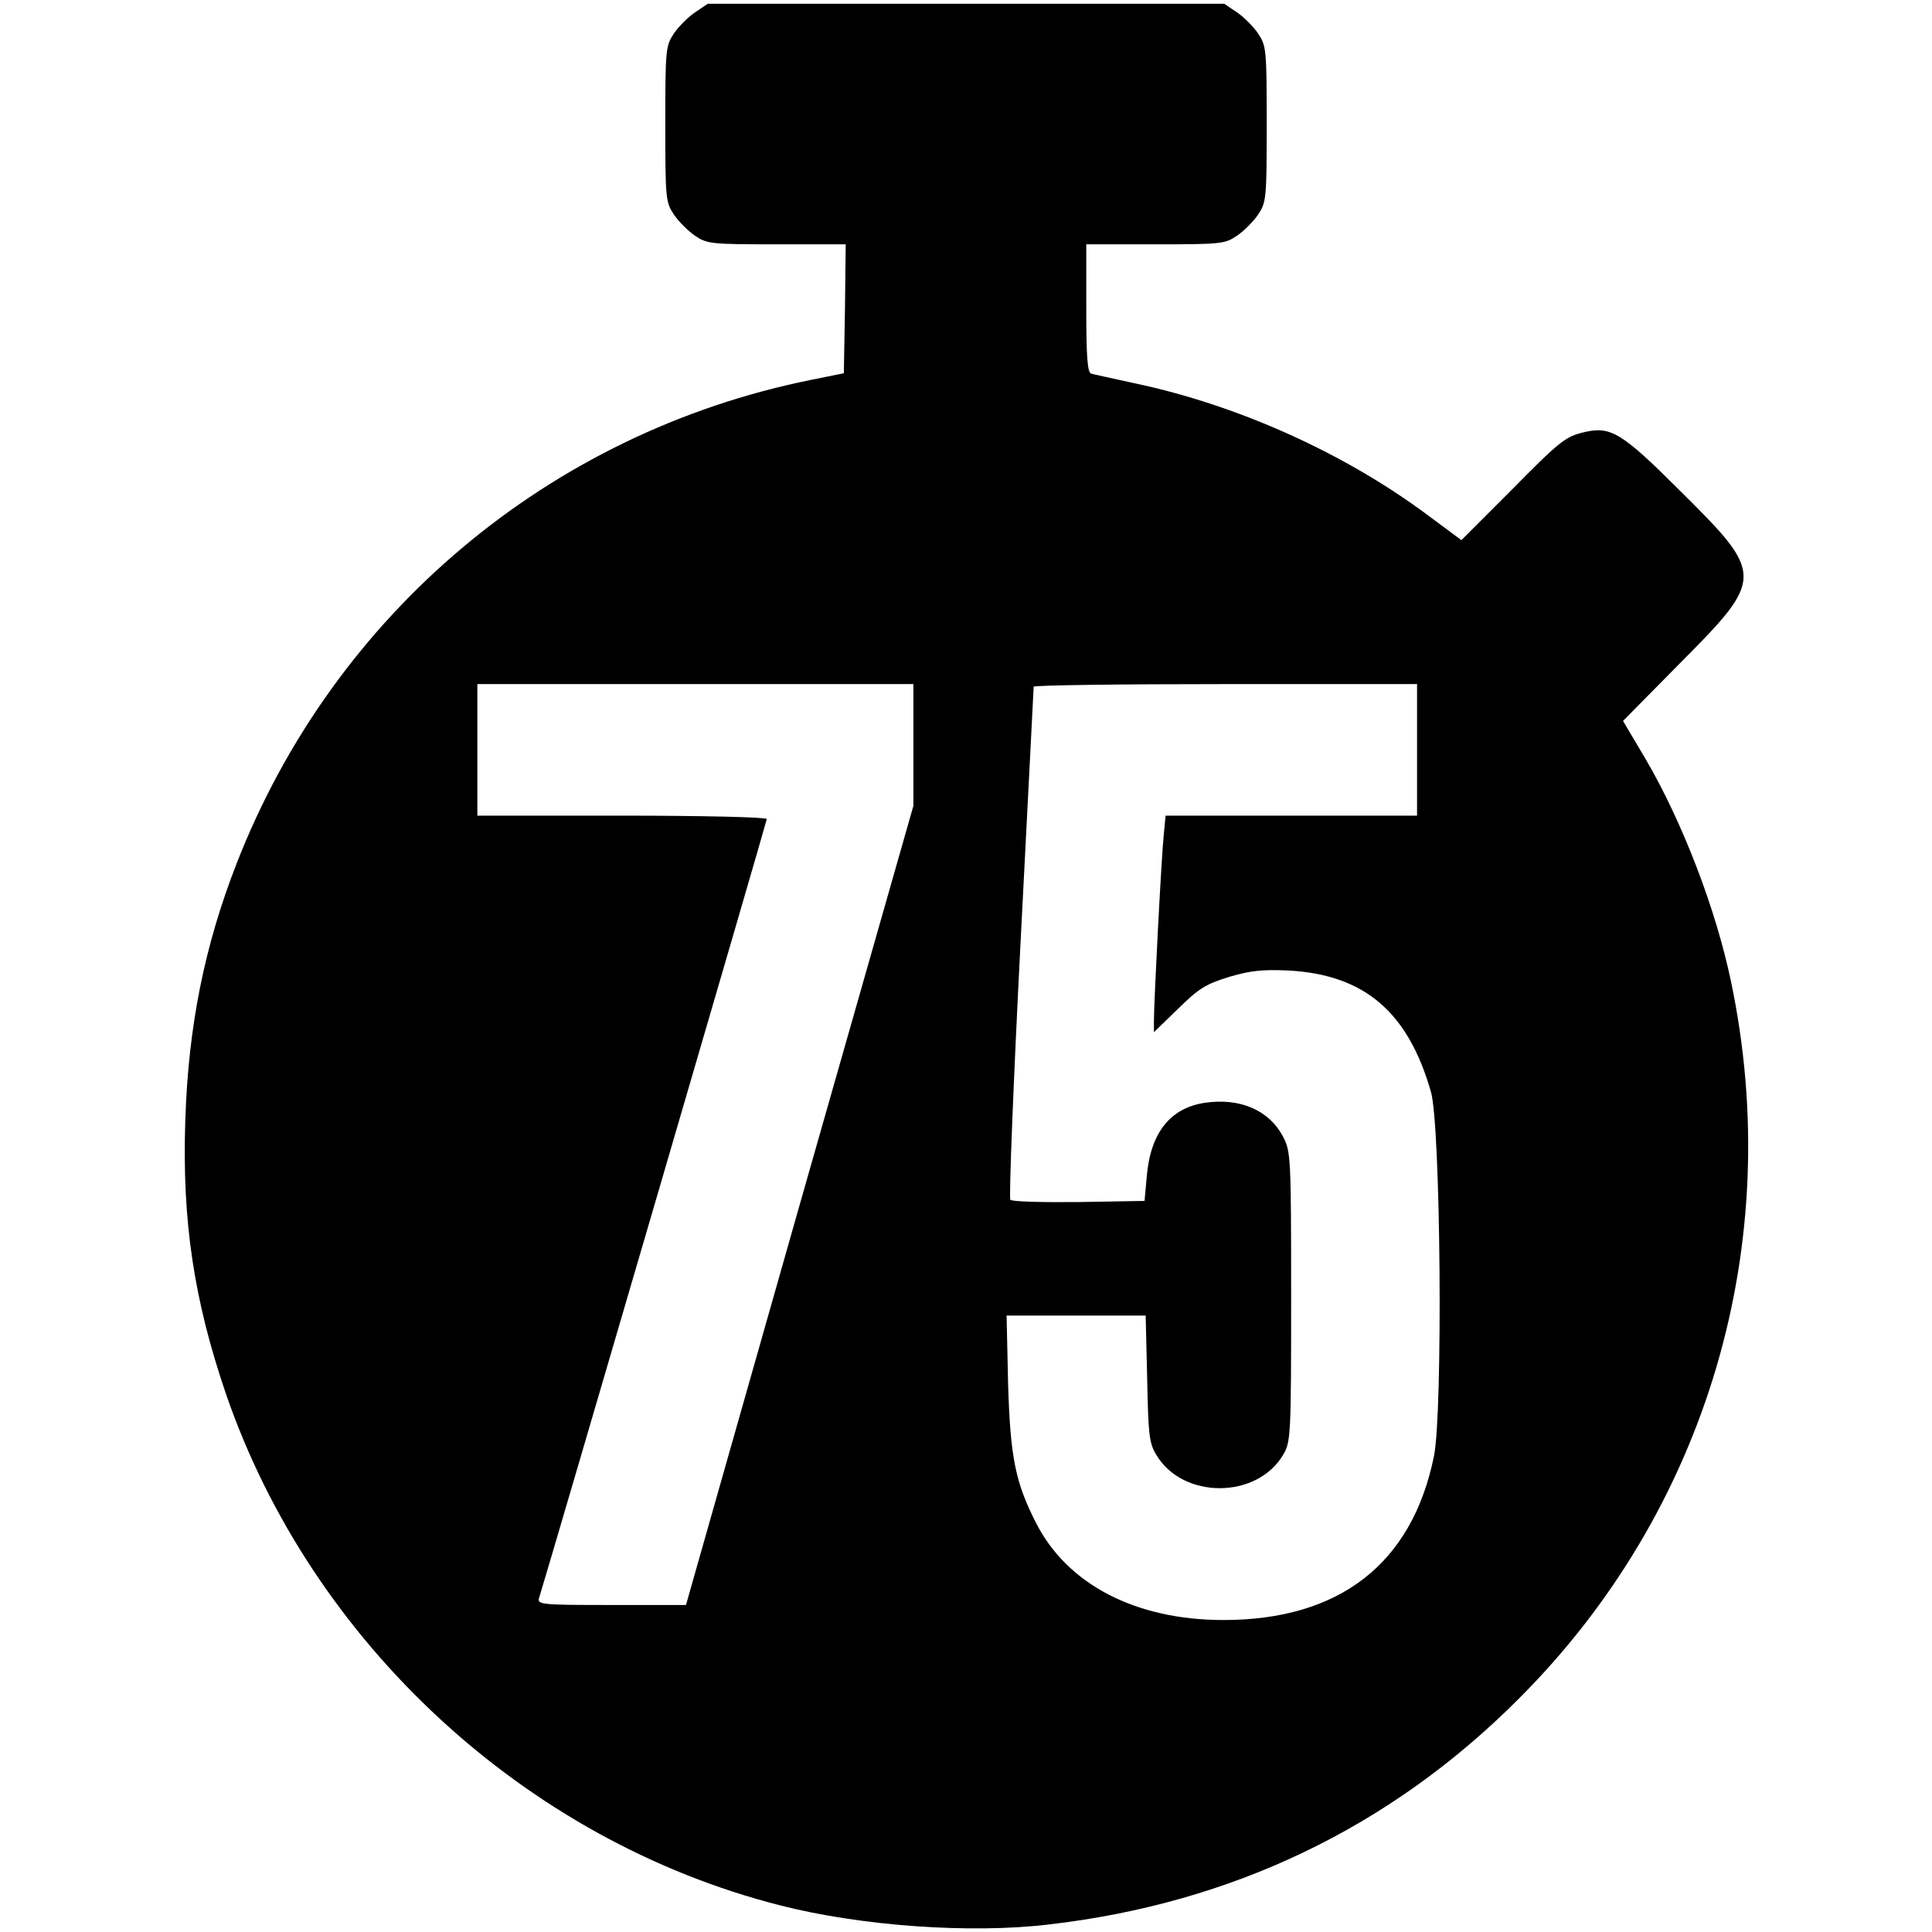 <?xml version="1.0" standalone="no"?>
<!DOCTYPE svg PUBLIC "-//W3C//DTD SVG 20010904//EN"
 "http://www.w3.org/TR/2001/REC-SVG-20010904/DTD/svg10.dtd">
<svg version="1.0" xmlns="http://www.w3.org/2000/svg"
 width="514pt" height="514pt" viewBox="0 0 514 514"
 preserveAspectRatio="xMidYMid meet">
<g transform="translate(0,514) scale(0.1,-0.1)"
fill="#000000" stroke="none">
<path d="M1849 5107 c-18 -12 -44 -38 -56 -56 -22 -33 -23 -42 -23 -241 0
-199 1 -208 23 -241 12 -18 38 -44 56 -56 32 -22 43 -23 218 -23 l183 0 -2
-171 -3 -172 -89 -18 c-695 -141 -1267 -622 -1526 -1285 -86 -220 -129 -435
-137 -684 -9 -268 23 -479 108 -728 228 -663 798 -1189 1474 -1361 214 -55
507 -76 715 -51 487 56 909 258 1250 600 502 501 712 1212 565 1910 -40 191
-128 421 -226 589 l-61 103 150 152 c227 228 227 237 3 459 -155 155 -185 173
-253 158 -53 -12 -66 -22 -201 -159 l-129 -129 -89 66 c-221 165 -505 293
-779 351 -58 13 -111 24 -117 26 -10 3 -13 46 -13 174 l0 170 184 0 c174 0
185 1 217 23 18 12 44 38 56 56 22 33 23 42 23 241 0 199 -1 208 -23 241 -12
18 -38 44 -56 56 l-34 23 -687 0 -687 0 -34 -23z m581 -1949 l0 -162 -303
-1063 -302 -1063 -198 0 c-184 0 -198 1 -193 18 26 83 606 2067 606 2073 0 5
-171 9 -385 9 l-385 0 0 175 0 175 580 0 580 0 0 -162z m1340 -13 l0 -175
-334 0 -335 0 -5 -52 c-6 -56 -26 -442 -26 -493 l0 -31 64 62 c55 54 74 66
136 85 58 17 88 20 158 17 202 -11 318 -110 379 -323 26 -90 32 -850 8 -969
-58 -286 -251 -436 -560 -436 -234 0 -416 95 -499 259 -55 108 -68 174 -74
369 l-4 182 185 0 185 0 4 -167 c3 -148 5 -172 24 -203 70 -119 268 -119 338
0 20 34 21 50 21 420 0 371 -1 386 -21 425 -37 71 -114 105 -209 91 -92 -14
-144 -80 -154 -195 l-6 -66 -174 -3 c-96 -1 -178 1 -183 6 -4 4 8 311 27 682
19 371 35 678 35 683 0 4 230 7 510 7 l510 0 0 -175z"/>
</g>
</svg>
